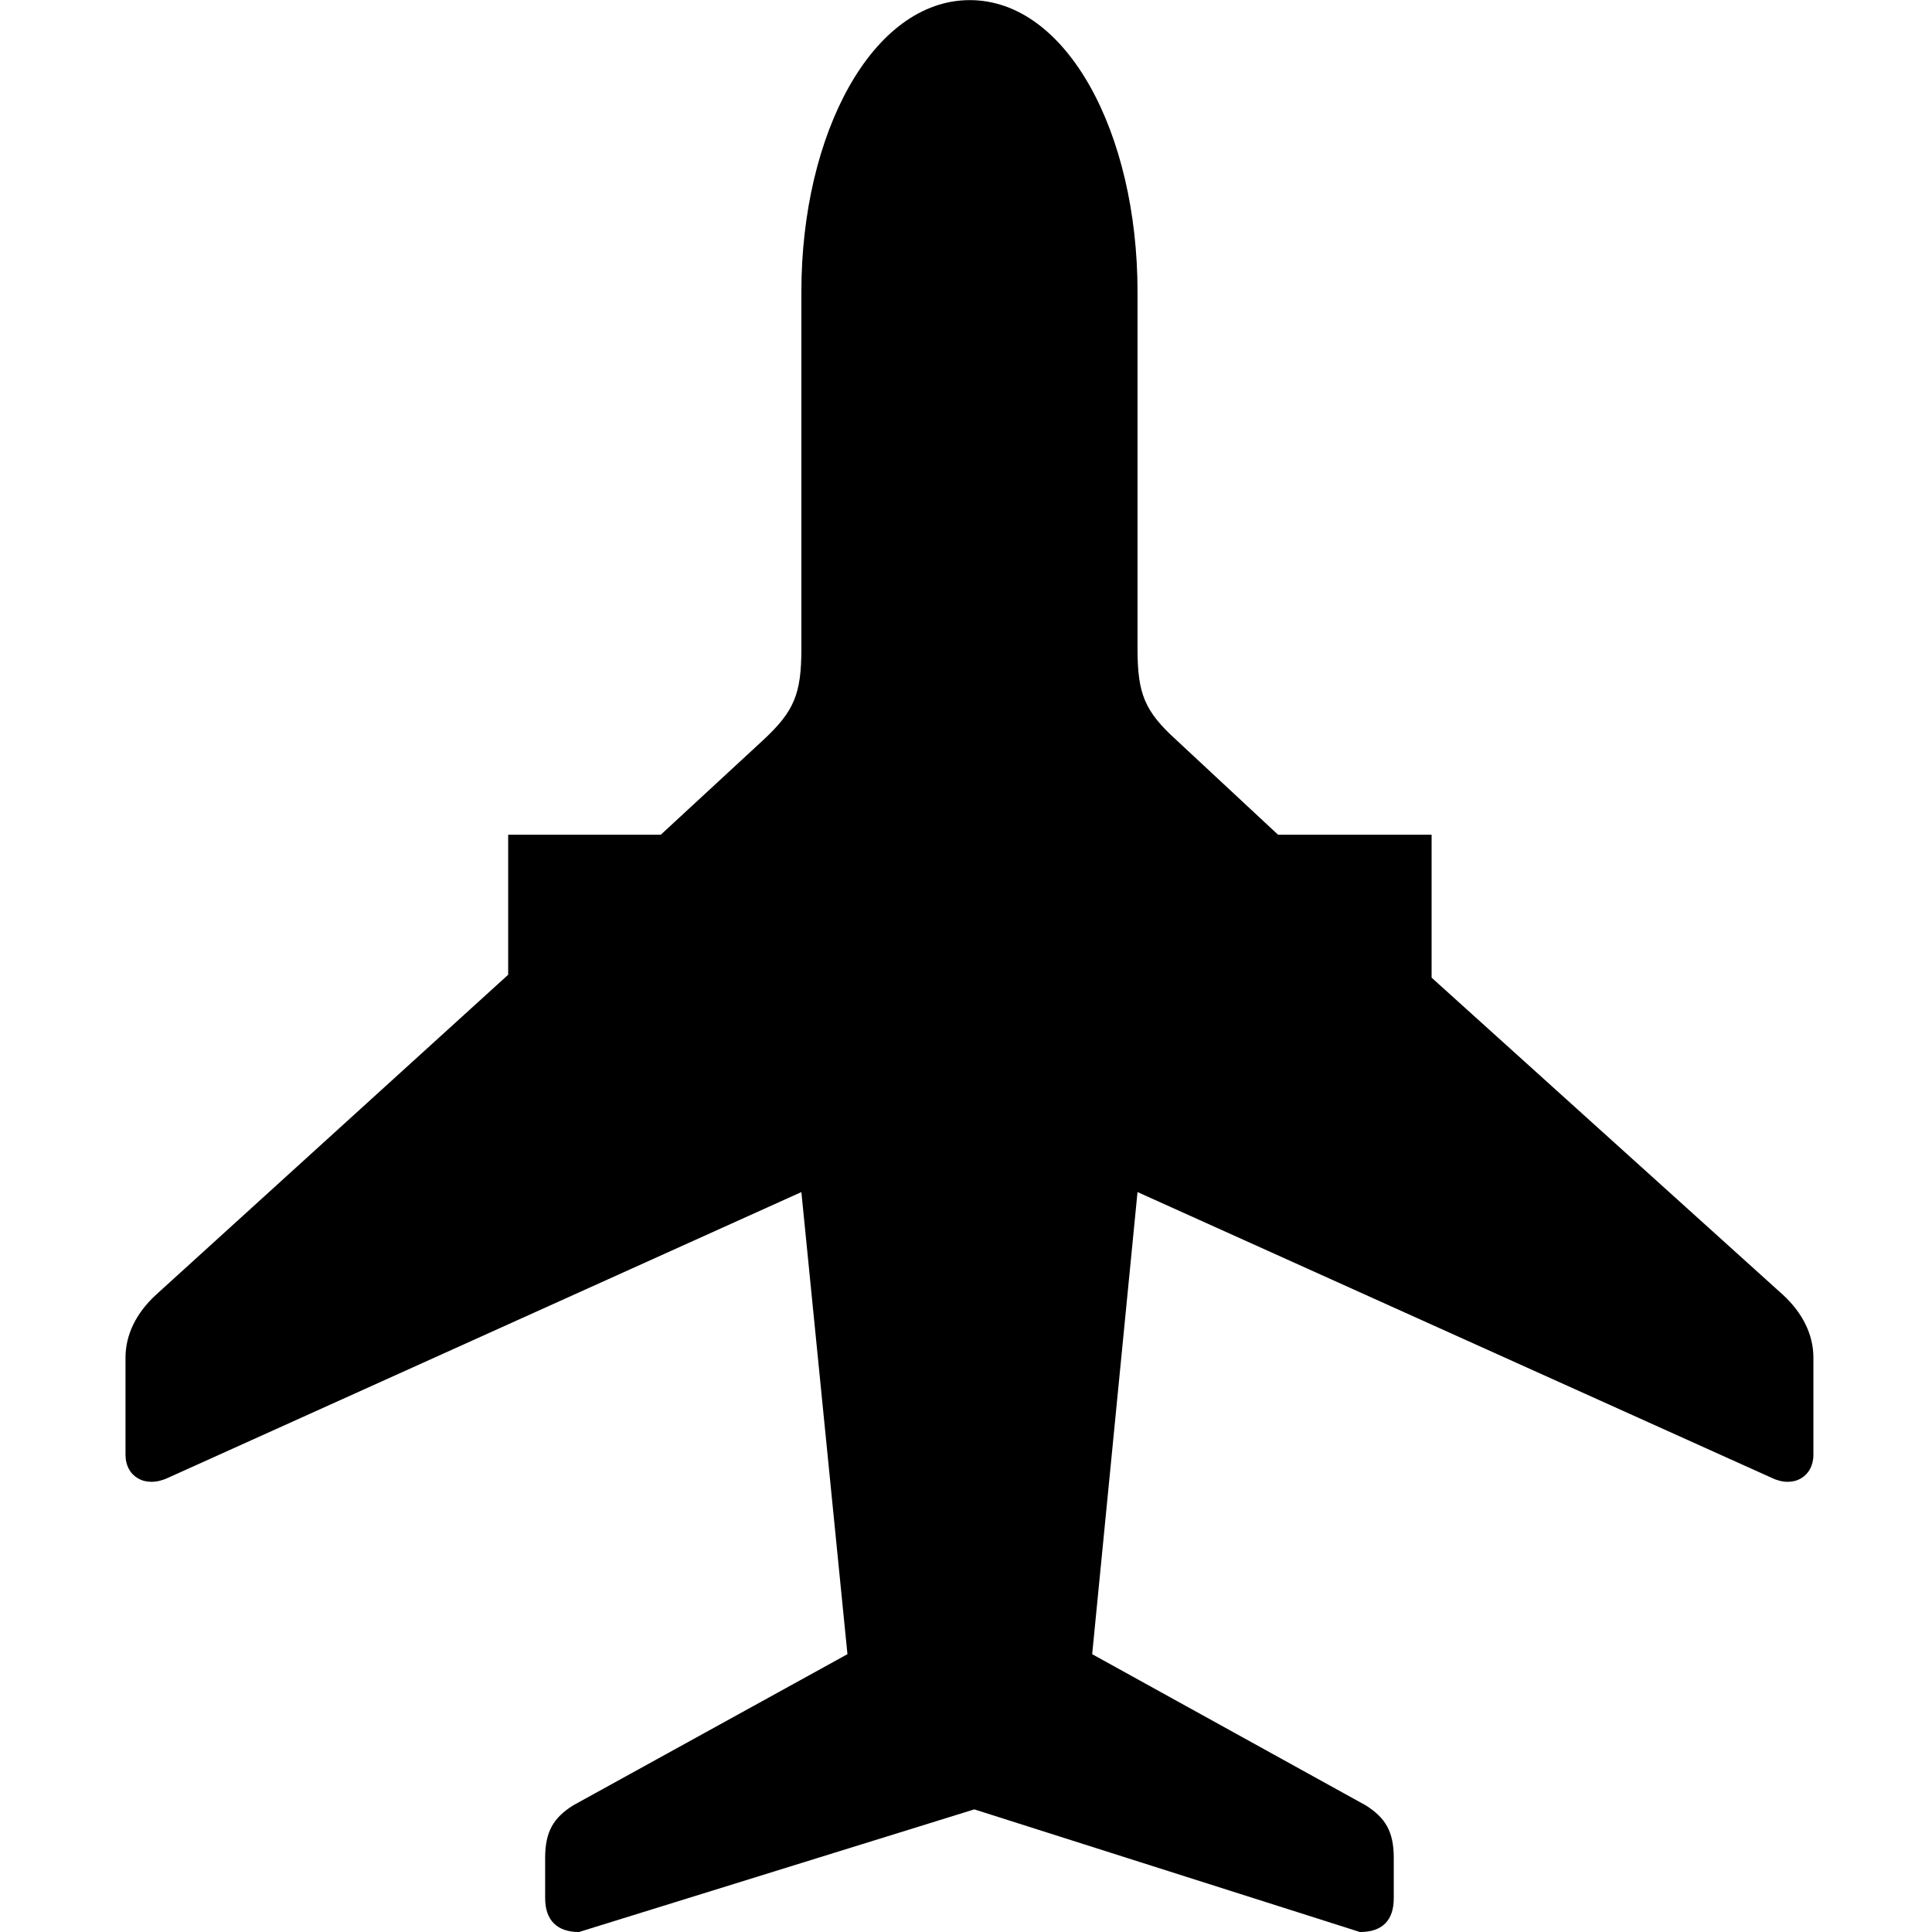 <?xml version="1.0" encoding="UTF-8"?>
<svg viewBox="0 0 200 200" xmlns="http://www.w3.org/2000/svg" xmlns:bx="https://boxy-svg.com">
  <defs>
    <bx:grid x="0" y="0" width="14.408" height="14.408"/>
  </defs>
  <g id="Thin-L" transform="matrix(0, -1.526, 1.526, 0, 154.192, 224.516)">
    <path d="M 147.119 -35.254 C 147.119 -41.846 138.086 -46.68 127.344 -46.68 L 103.125 -46.68 C 100.049 -46.68 98.877 -47.168 96.924 -49.268 L 90.503 -56.217 L 90.503 -66.571 L 81.002 -66.571 L 59.277 -90.478 C 58.057 -91.797 56.592 -92.529 55.029 -92.529 L 48.438 -92.529 C 46.973 -92.529 46.143 -91.211 46.875 -89.648 L 66.26 -46.68 L 34.912 -43.555 L 24.658 -62.158 C 23.828 -63.477 22.9 -64.062 21.094 -64.062 L 18.359 -64.062 C 16.895 -64.062 16.064 -63.281 16.064 -61.768 L 24.384 -34.95 L 16.064 -8.789 C 16.064 -7.227 16.895 -6.494 18.359 -6.494 L 21.094 -6.494 C 22.9 -6.494 23.828 -7.08 24.658 -8.398 L 34.912 -26.953 L 66.26 -23.877 L 46.875 19.141 C 46.143 20.654 46.973 21.973 48.438 21.973 L 55.029 21.973 C 56.592 21.973 58.057 21.24 59.277 19.922 L 80.805 -3.927 L 90.503 -3.927 L 90.503 -14.345 L 96.924 -21.24 C 98.877 -23.389 100.049 -23.877 103.125 -23.877 L 127.344 -23.877 C 138.086 -23.877 147.119 -28.662 147.119 -35.254 Z"/>
  </g>
</svg>